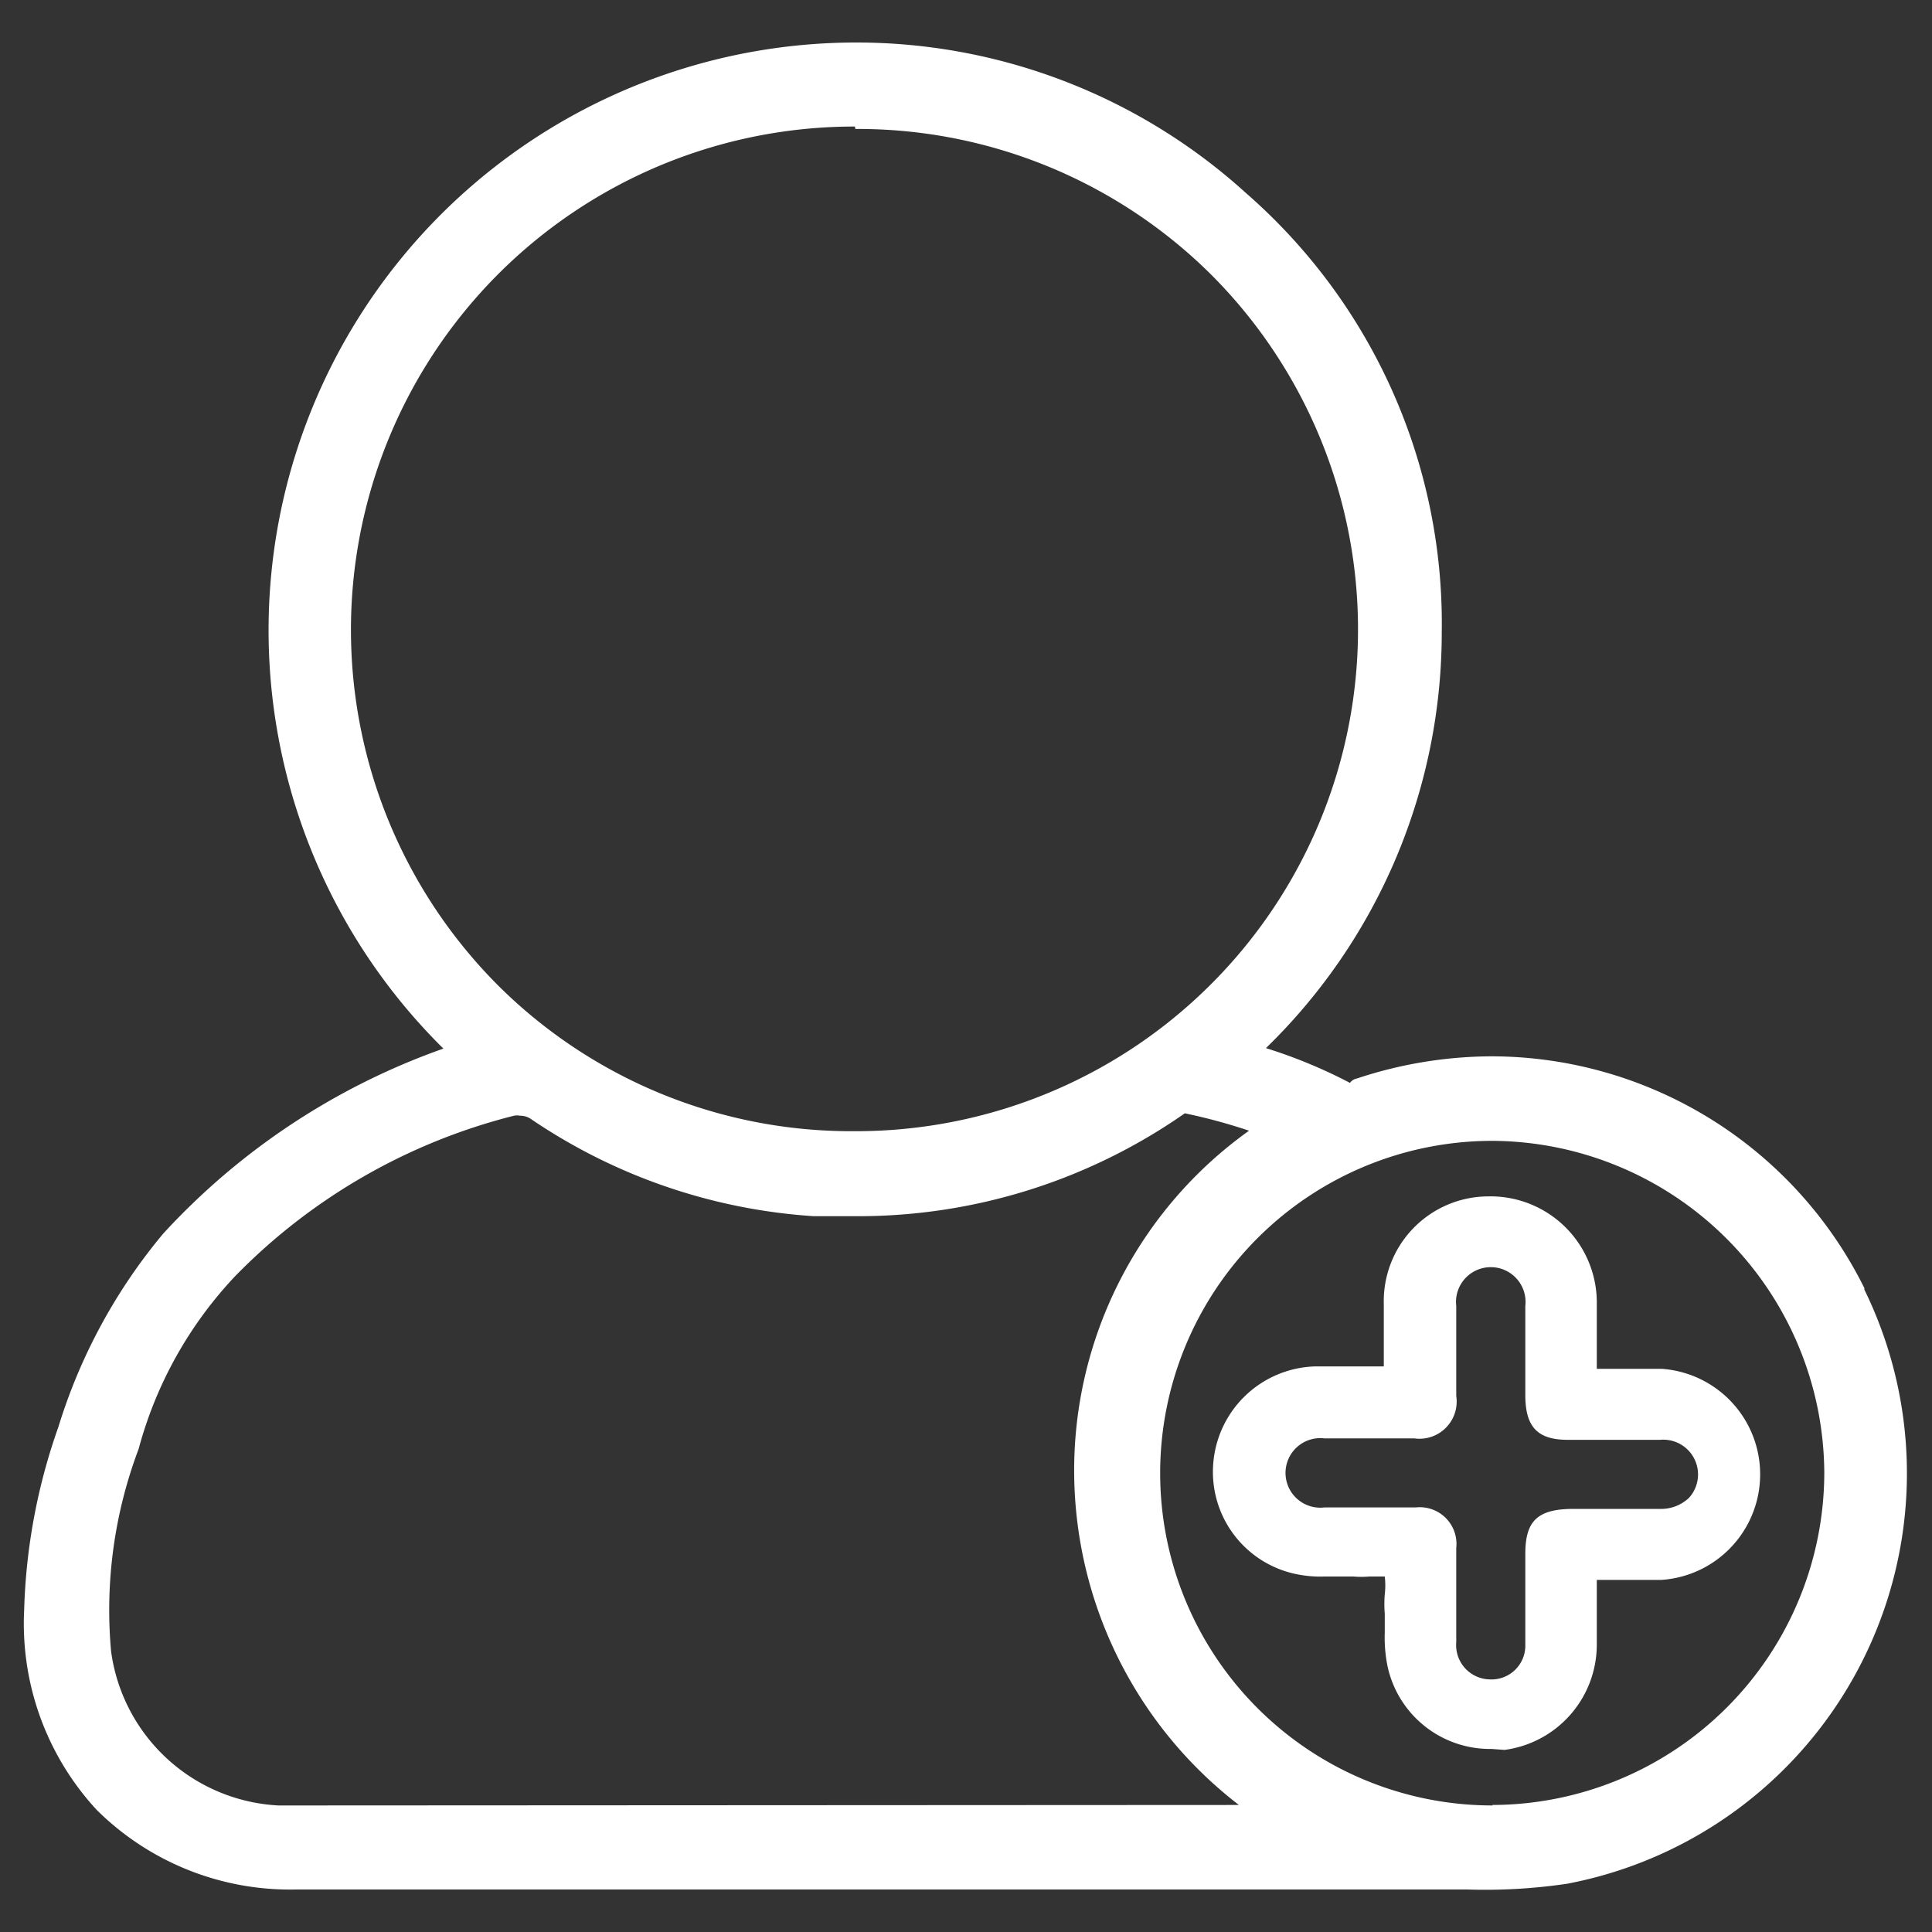 <svg id="Layer_1" data-name="Layer 1" xmlns="http://www.w3.org/2000/svg" viewBox="0 0 40 40"><rect x="0" y="0" width="40" height="40" fill="#333333" stroke="none"/><defs><style>.cls-1{fill:#fff;}</style></defs><path class="cls-1" d="M38.6,26.67a8.63,8.63,0,0,0-7.71-4.8,8.93,8.93,0,0,0-2.8.46.22.22,0,0,0-.14.09,10.48,10.48,0,0,0-1.74-.72,12,12,0,0,0,3.64-8.61A11.82,11.82,0,0,0,25.8,4,12,12,0,0,0,17.73.88,12.17,12.17,0,0,0,9.18,21.71a14.37,14.37,0,0,0-5.8,3.83,11.5,11.5,0,0,0-2.17,4,12.36,12.36,0,0,0-.71,3.8A5.68,5.68,0,0,0,2,37.47a5.68,5.68,0,0,0,4.12,1.65H30.38A11.54,11.54,0,0,0,32.45,39a8.65,8.65,0,0,0,6.15-12.3Zm-20.89-24A10.38,10.38,0,0,1,25.09,5.7a10.39,10.39,0,0,1-7.4,17.72,10.36,10.36,0,0,1-7.36-3A10.42,10.42,0,0,1,17.7,2.62ZM6.27,37.38H5.76A3.69,3.69,0,0,1,2.3,34.19,9.44,9.44,0,0,1,2.87,30a8.37,8.37,0,0,1,2-3.58,12.25,12.25,0,0,1,5.77-3.32.34.34,0,0,1,.13,0,.39.39,0,0,1,.24.08,11.77,11.77,0,0,0,5.84,2q.43,0,.87,0a11.8,11.8,0,0,0,6.81-2.13,11.61,11.61,0,0,1,1.33.36,8.64,8.64,0,0,0-3.62,7.14,8.74,8.74,0,0,0,3.41,6.82Zm24.63,0a6.88,6.88,0,1,1,0-13.76,6.91,6.91,0,0,1,6.87,6.87A6.89,6.89,0,0,1,30.9,37.37Z"/><path class="cls-1" d="M30.88,36.21a2.17,2.17,0,0,1-2.15-1.7,3,3,0,0,1-.06-.71c0-.13,0-.26,0-.39a2.5,2.5,0,0,1,0-.4,1.56,1.56,0,0,0,0-.37h-.07l-.25,0a1.93,1.93,0,0,1-.33,0h-.6a2.43,2.43,0,0,1-.63-.06,2.16,2.16,0,0,1-1.67-2.29,2.18,2.18,0,0,1,2.11-2h1.42c0-.4,0-.74,0-1.08V27a2.17,2.17,0,0,1,2.16-2.23A2.2,2.2,0,0,1,33.06,27c0,.45,0,.89,0,1.34H34.4a2.19,2.19,0,0,1,0,4.37H33.06c0,.46,0,.91,0,1.35a2.2,2.2,0,0,1-1.91,2.17Zm-1.57-5a.76.76,0,0,1,.84.84V34a.71.71,0,0,0,.69.77h0a.7.7,0,0,0,.74-.72c0-.42,0-.84,0-1.26v-.62c0-.68.25-.93,1-.93h1.78a.84.84,0,0,0,.61-.23.72.72,0,0,0-.6-1.2H32.46c-.62,0-.87-.26-.88-.89v-.66c0-.41,0-.82,0-1.22a.72.72,0,1,0-1.43,0V28.9a.77.77,0,0,1-.87.88H27.42a.72.72,0,1,0,0,1.43h1.89Z"/></svg>